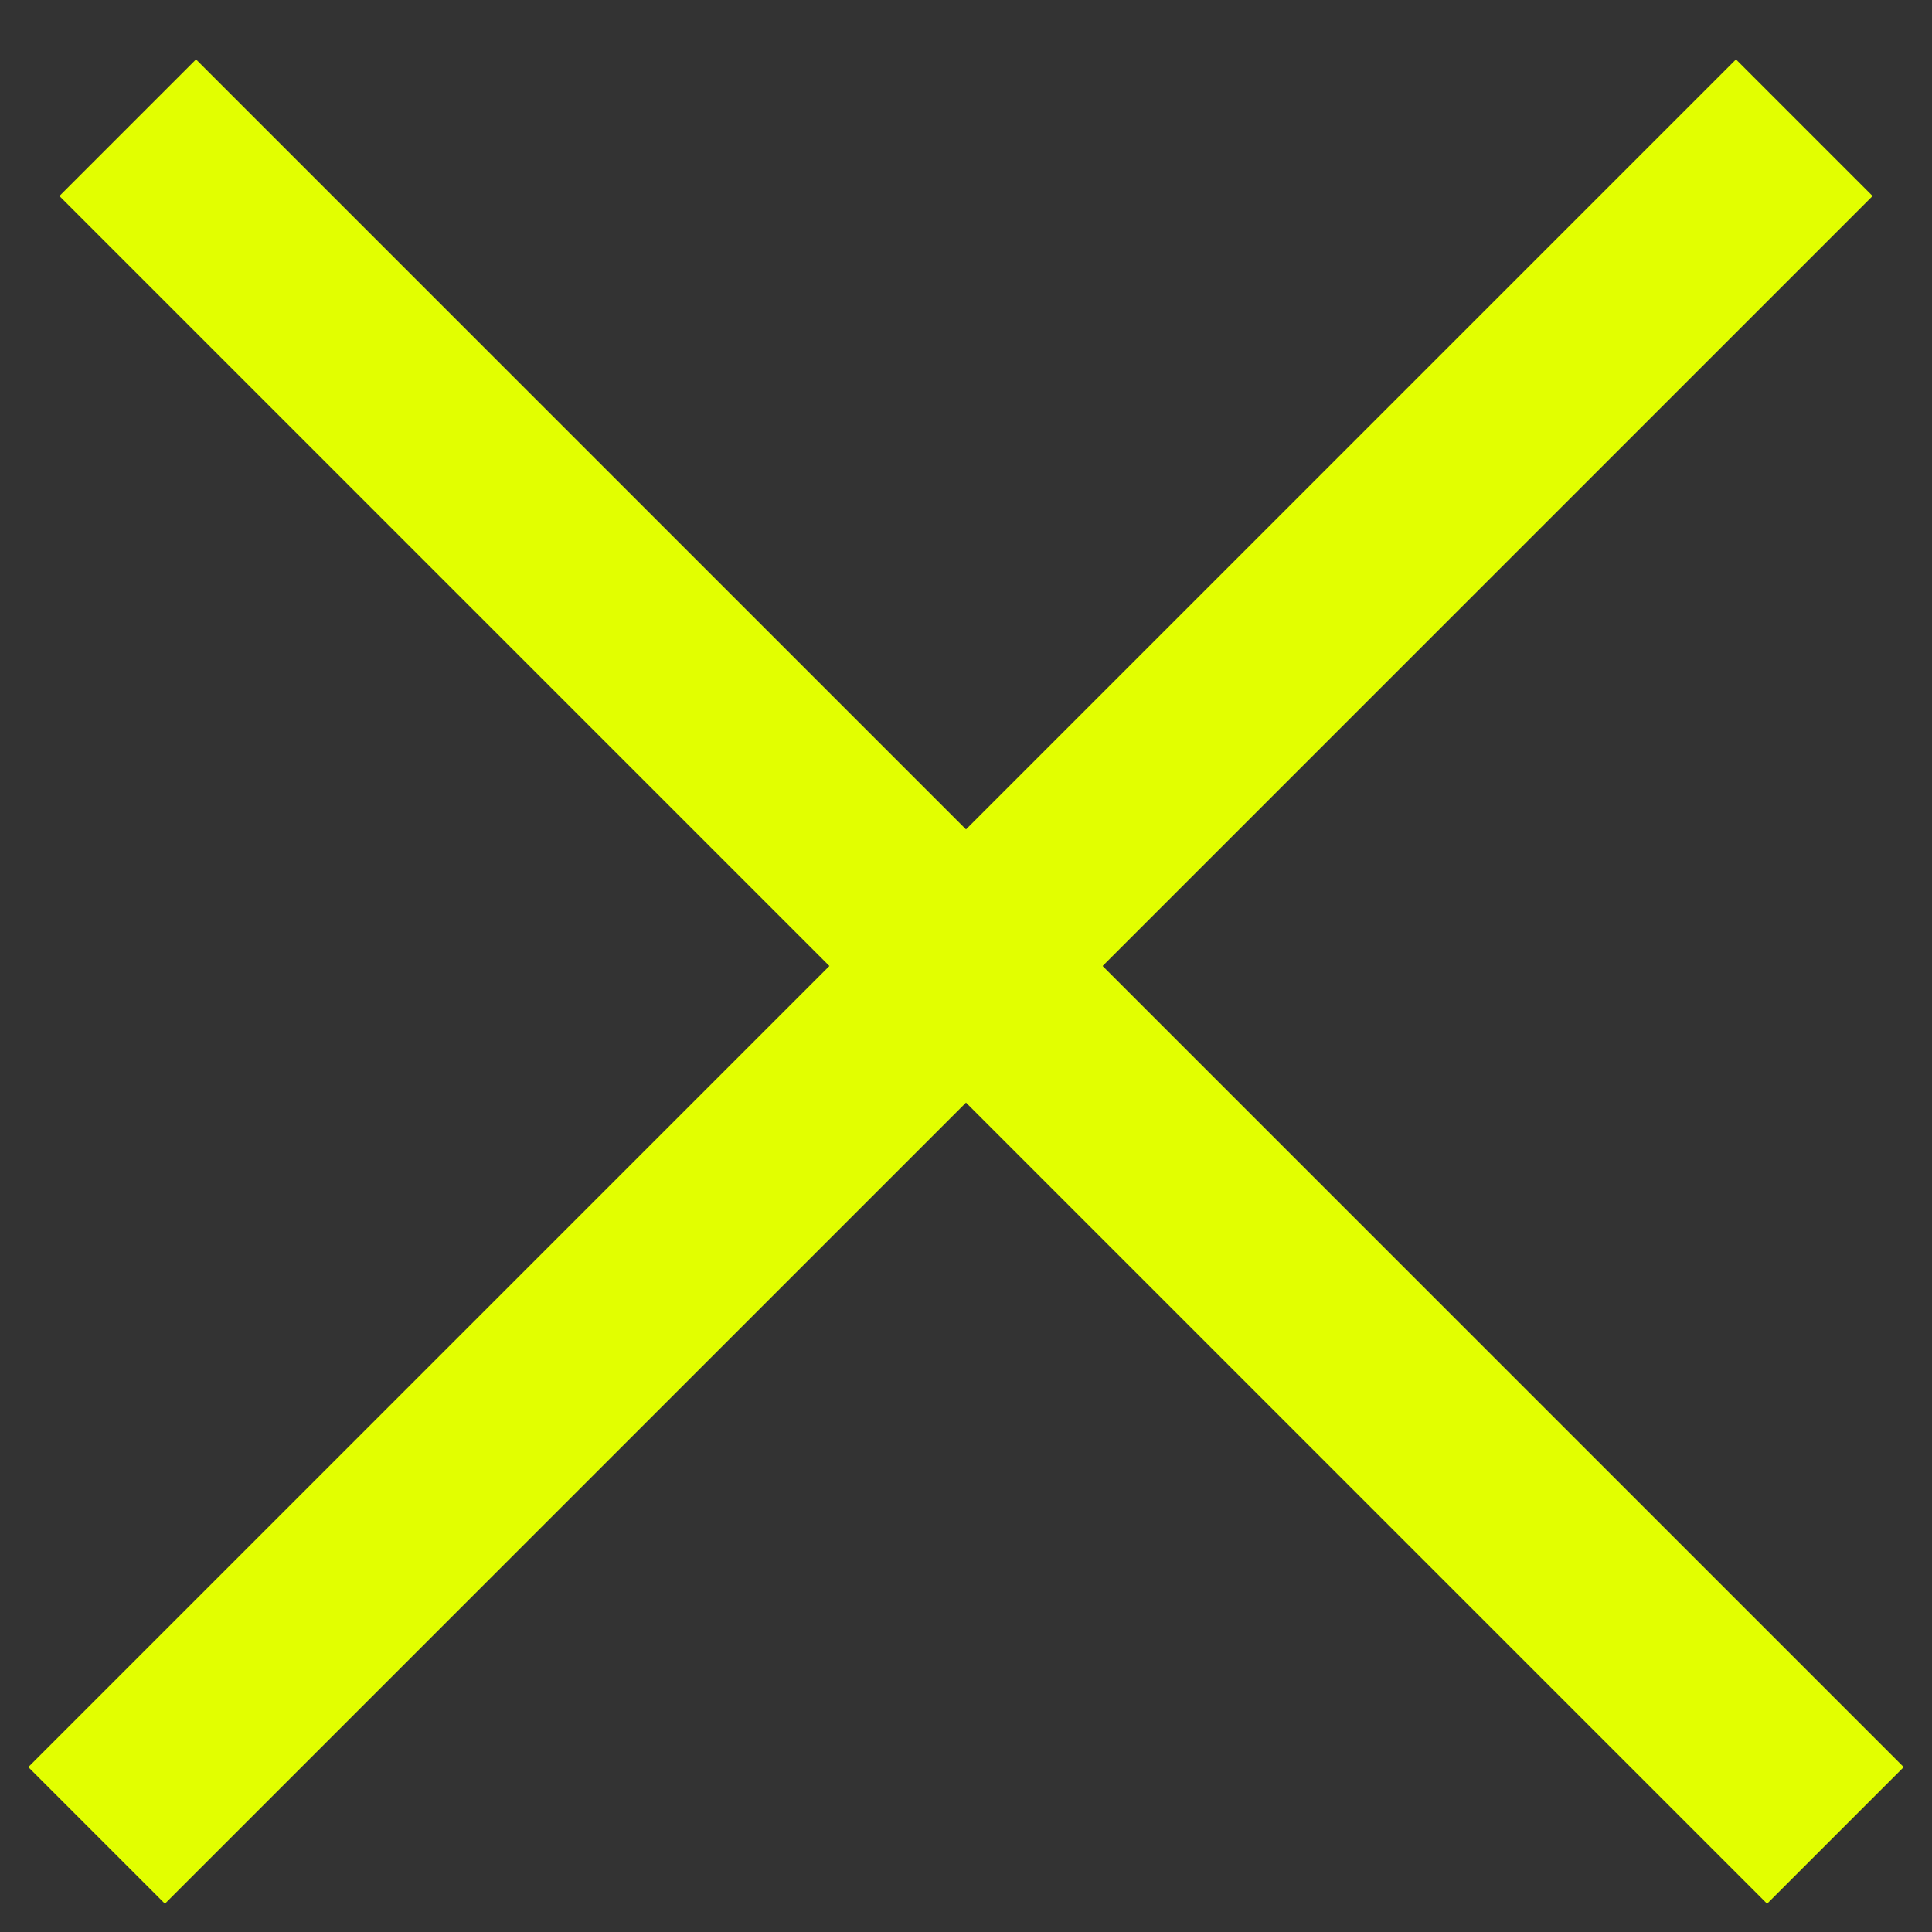 <svg width="20" height="20" viewBox="0 0 20 20" fill="none" xmlns="http://www.w3.org/2000/svg">
<rect x="0" y="0" width="20" height="20" fill="#333333" stroke="none"/>
<path d="M1 19L18.678 1.322" stroke="#E2FF00" stroke-width="2"/>
<path d="M19 19L1.322 1.322" stroke="#E2FF00" stroke-width="2"/>
</svg>
